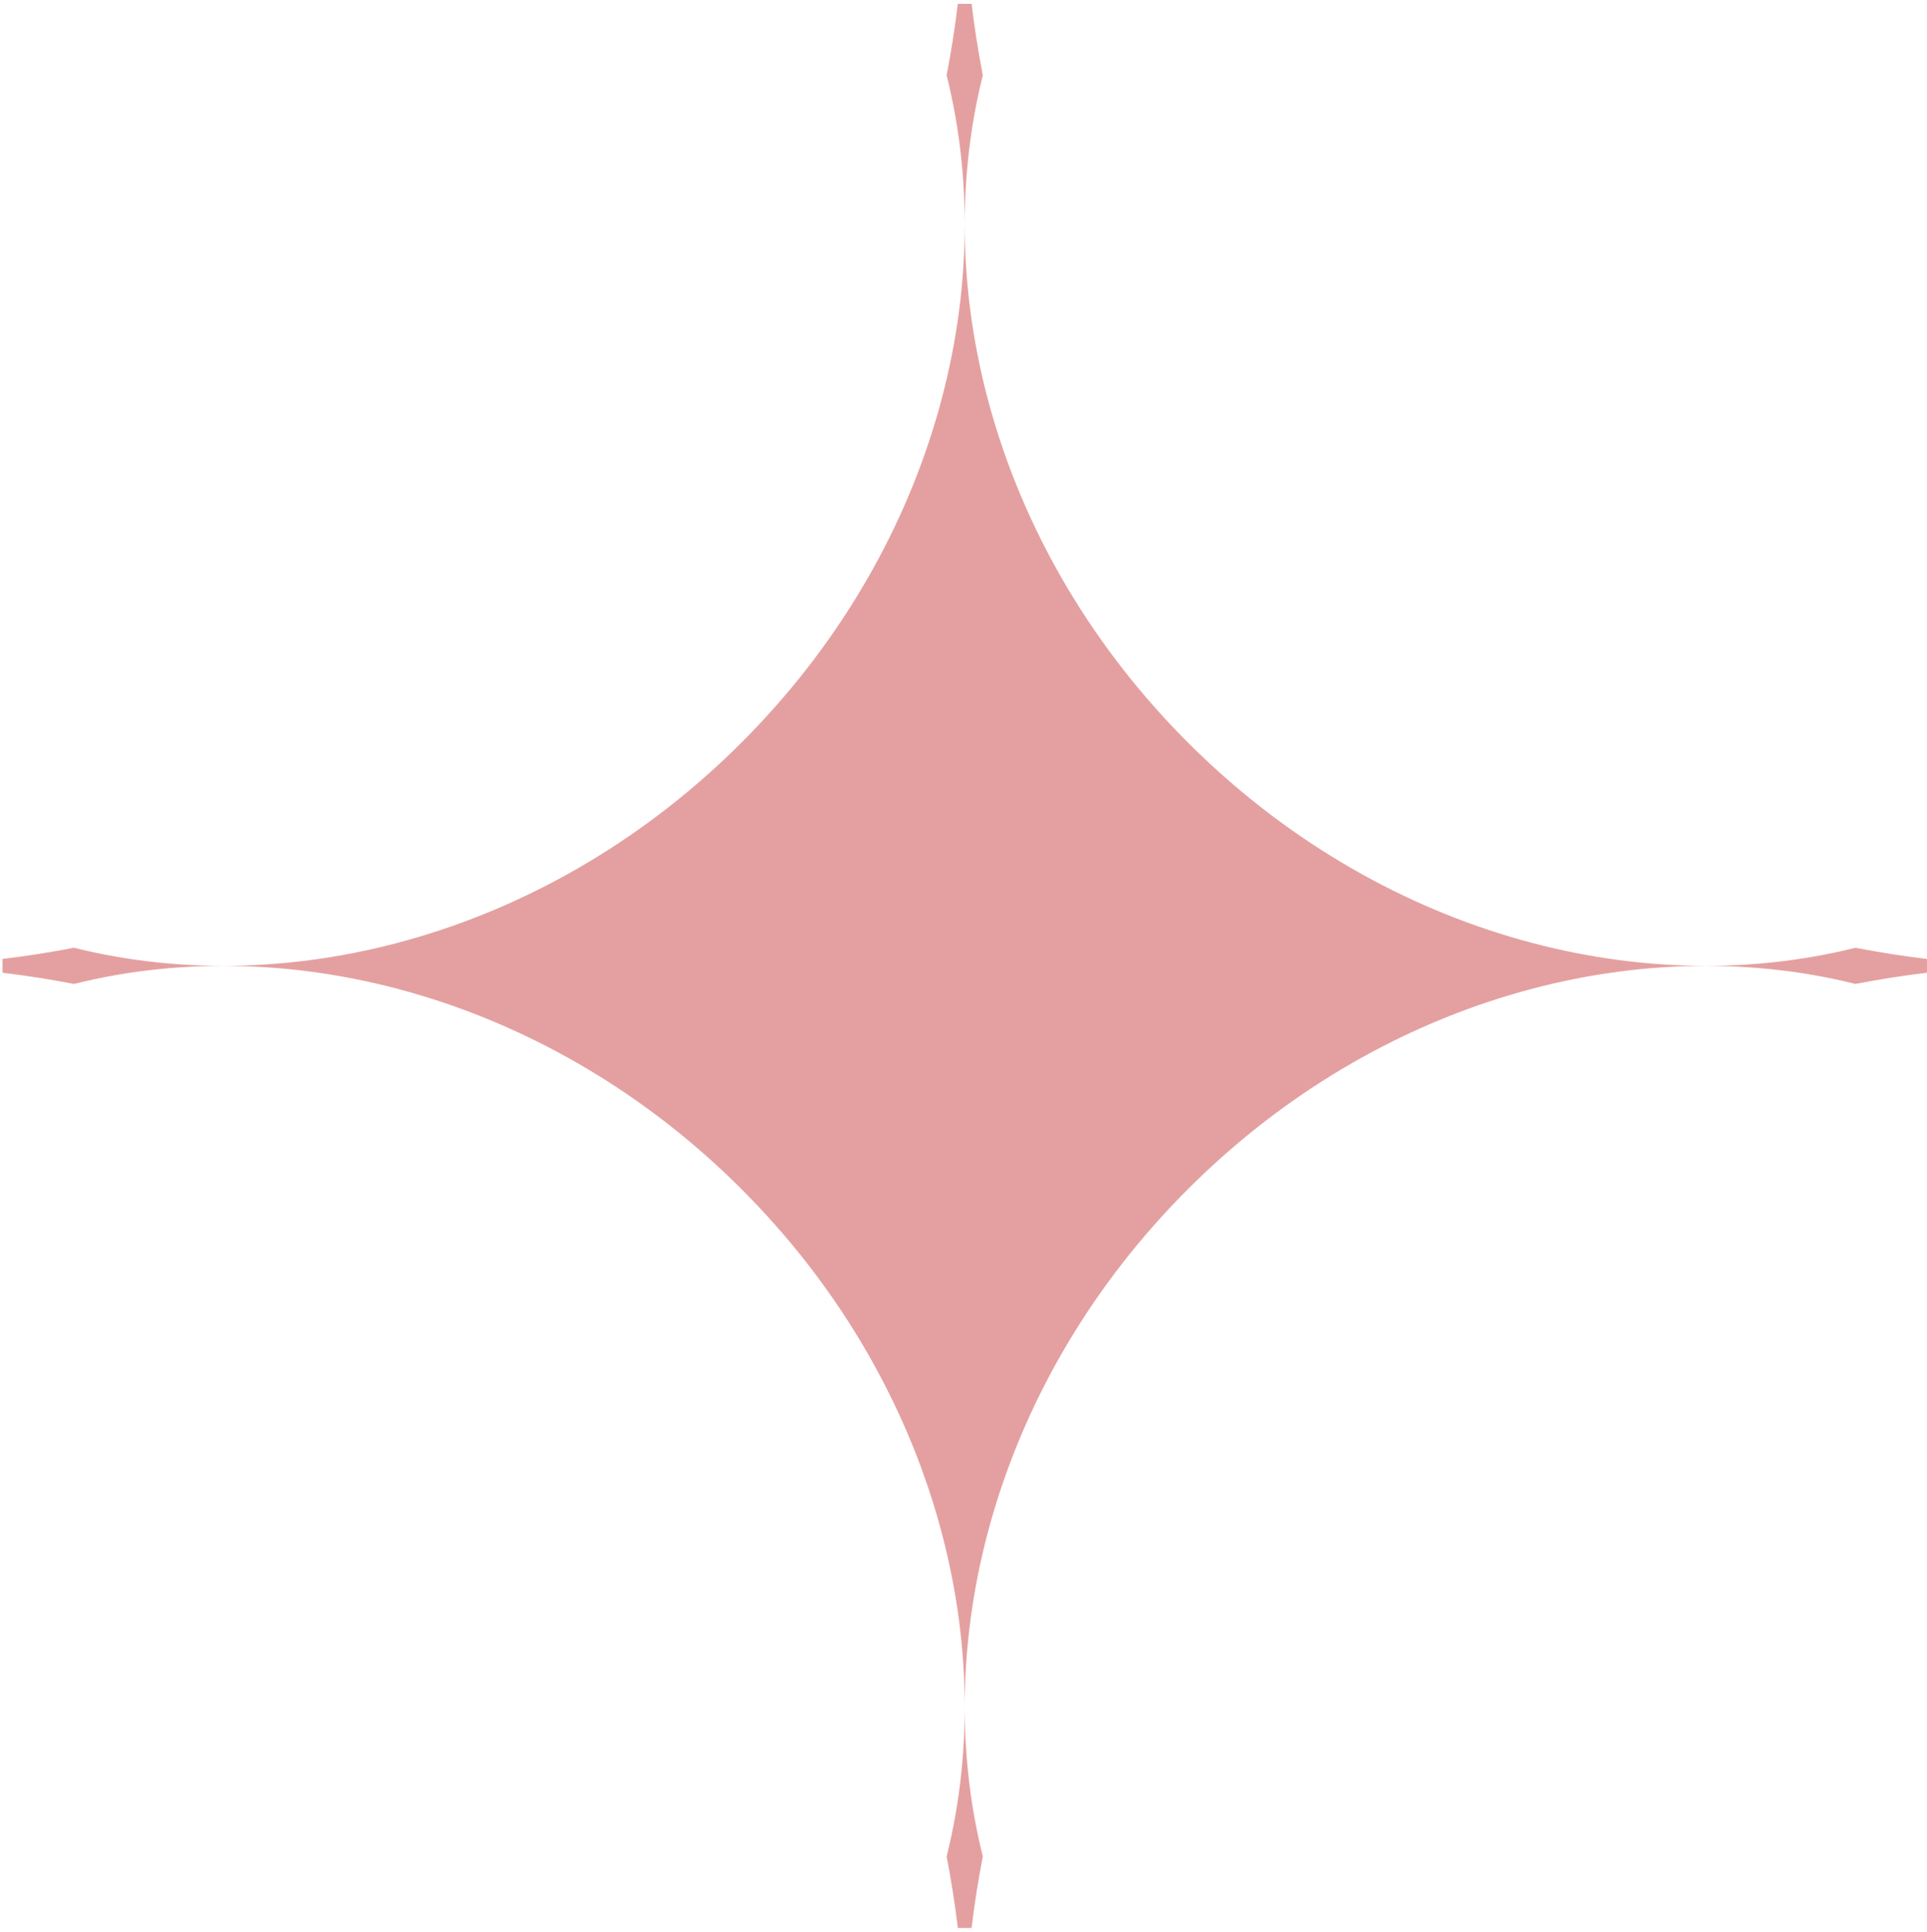 <?xml version="1.0" encoding="UTF-8"?> <svg xmlns="http://www.w3.org/2000/svg" width="338" height="339" viewBox="0 0 338 339" fill="none"> <path fill-rule="evenodd" clip-rule="evenodd" d="M12.975 166.271C51.558 175.905 96.837 163.501 130.054 130.283C163.274 97.064 175.678 51.782 166.041 13.197C166.849 9.027 167.503 4.851 168.003 0.678H170.423C170.923 4.853 171.578 9.031 172.386 13.203C162.752 51.787 175.157 97.065 208.374 130.283C241.592 163.501 286.871 175.905 325.454 166.271C329.633 167.081 333.818 167.736 338 168.237V170.654C333.817 171.154 329.631 171.81 325.452 172.62C286.869 162.987 241.592 175.392 208.374 208.609C175.157 241.826 162.752 287.105 172.386 325.688C171.576 329.867 170.921 334.052 170.421 338.234H168.005C167.505 334.055 166.85 329.873 166.041 325.697C175.679 287.112 163.275 241.829 130.055 208.609C96.838 175.391 51.559 162.986 12.976 172.621C8.802 171.811 4.621 171.156 0.444 170.656V168.235C4.621 167.735 8.801 167.08 12.975 166.271Z" fill="#E4A0A0"></path> </svg> 